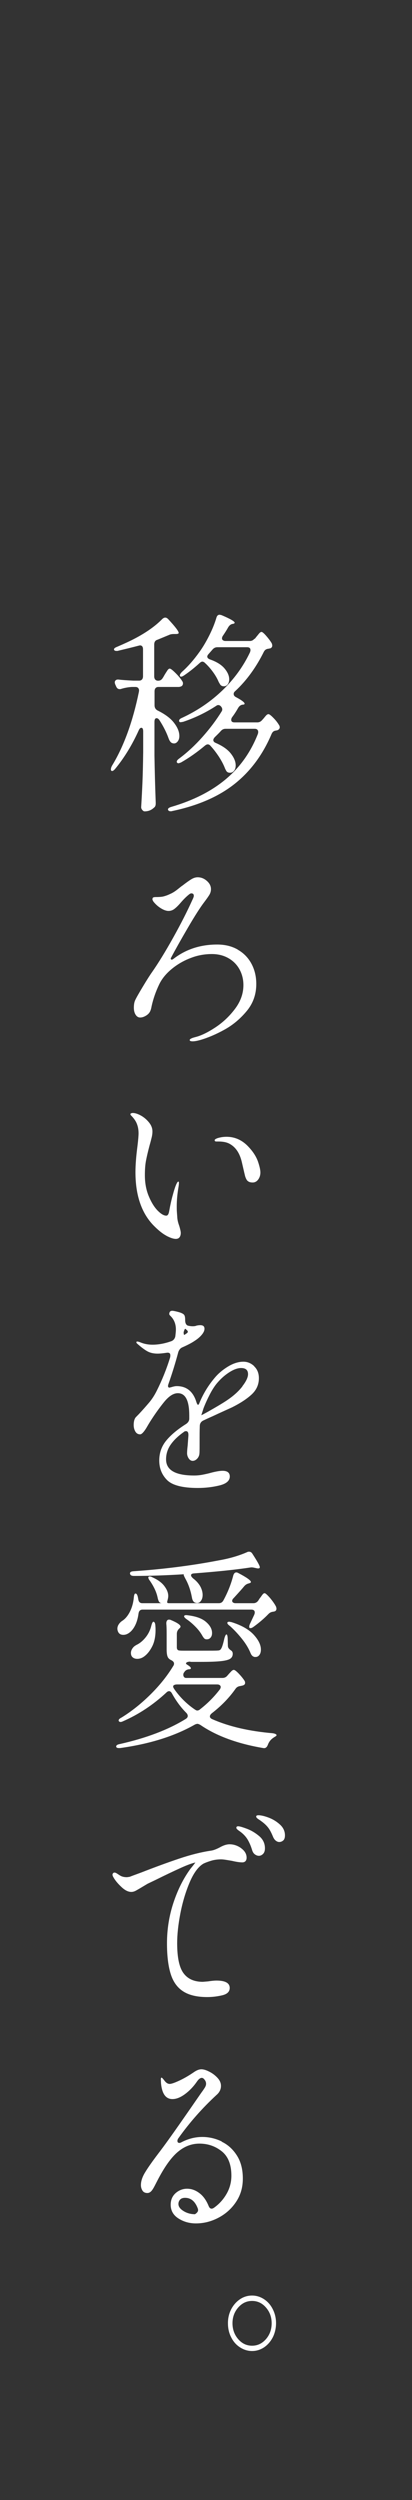 <?xml version="1.0" encoding="UTF-8"?>
<svg id="_レイヤー_2" data-name="レイヤー 2" xmlns="http://www.w3.org/2000/svg" viewBox="0 0 49 297">
  <rect x="0" y="0" width="49" height="297" fill="#333333" stroke="none"/>
  <defs>
    <style>
      .cls-1 {
        fill: none;
      }

      .cls-1, .cls-2 {
        stroke-width: 0px;
      }

      .cls-2 {
        fill: #fff;
      }
    </style>
  </defs>
  <g id="_レイヤー_1-2" data-name="レイヤー 1">
    <g>
      <path class="cls-2" d="m19.4,80.48l.2-.35c.04-.07.11-.17.19-.3s.15-.24.21-.3c.06-.06.12-.1.18-.1.12,0,.35.18.71.54.36.36.62.68.78.95.06.07.09.16.09.28,0,.1-.04.19-.11.28-.12.08-.26.13-.42.13h-2.39c-.15,0-.26.05-.34.14-.08.09-.12.22-.12.39v1.64c0,.29.12.5.37.63.89.44,1.55.93,1.96,1.48.42.55.62,1.06.62,1.55,0,.25-.06.46-.19.63-.13.17-.27.25-.45.25-.07,0-.15-.02-.24-.05-.16-.08-.29-.26-.39-.53-.25-.71-.62-1.45-1.12-2.22-.1-.13-.21-.2-.31-.2-.18,0-.26.15-.26.45v4.01c.03,1.83.08,3.68.15,5.55v.13c0,.24-.07.4-.22.5-.31.29-.67.43-1.1.43-.09,0-.18-.05-.27-.16-.1-.11-.14-.22-.14-.34.06-.99.11-1.96.15-2.89.04-.93.07-2.16.09-3.67v-2.42c0-.3-.07-.45-.22-.45-.12,0-.22.1-.31.3-.79,1.75-1.73,3.28-2.81,4.59-.21.24-.36.3-.46.2-.03-.03-.04-.08-.04-.15,0-.12.04-.26.13-.43,1.4-2.29,2.47-5.22,3.2-8.78l.02-.15c0-.13-.04-.24-.12-.32s-.19-.11-.32-.11h-.44c-.44.03-.86.11-1.25.23-.04.02-.1.03-.18.03-.19,0-.33-.11-.42-.33l-.09-.2c-.04-.1-.07-.19-.07-.28,0-.1.04-.18.12-.25s.19-.09.32-.08c.39.05.98.09,1.76.13h.7c.15,0,.26-.05.34-.14.08-.09.12-.22.12-.39v-3.18c0-.19-.04-.32-.13-.4s-.21-.1-.37-.05c-.76.2-1.58.4-2.46.61-.04.02-.11.02-.2.02-.16,0-.26-.05-.29-.15v-.05c0-.1.13-.2.39-.3.86-.37,1.55-.69,2.06-.96,1.36-.71,2.47-1.49,3.31-2.35.12-.1.23-.15.33-.15.12,0,.23.06.35.18.83.89,1.25,1.44,1.25,1.64,0,.08-.1.13-.31.13h-.22c-.25,0-.45.03-.59.1l-1.4.58c-.26.07-.39.26-.39.58v3.76c0,.17.04.3.12.39.08.09.19.14.34.14h.02c.23,0,.42-.12.55-.35l.03-.04Zm10.89-4.57l.22-.28c.06-.07.15-.18.27-.33.12-.15.23-.23.32-.23.1,0,.29.16.56.47.27.31.49.6.65.87.04.1.07.19.07.28,0,.15-.07.26-.22.33l-.24.05c-.25.02-.43.14-.55.38-.91,1.83-2.03,3.38-3.38,4.64-.13.1-.2.22-.2.35,0,.17.1.3.31.4.66.35.99.61.99.76,0,.03-.02.06-.05.08-.04.02-.08.03-.14.03h-.02c-.22.02-.4.14-.55.38-.22.39-.45.75-.7,1.08-.09.12-.13.24-.13.35,0,.2.13.3.39.3h2.72c.22,0,.41-.09.57-.28l.18-.2s.12-.15.24-.29c.12-.14.23-.21.33-.21s.3.15.58.44c.29.29.51.58.67.85.06.08.09.18.09.28,0,.13-.08.24-.24.33l-.2.05c-.25.02-.42.15-.53.4-1.04,2.46-2.51,4.44-4.4,5.94s-4.36,2.58-7.41,3.22c-.04.02-.11.03-.2.03-.16,0-.26-.06-.31-.18v-.05c0-.12.14-.22.42-.3,2.59-.76,4.74-1.85,6.44-3.27,1.7-1.42,2.98-3.22,3.83-5.39.03-.1.04-.18.04-.23,0-.12-.04-.21-.11-.28s-.18-.1-.31-.1h-3.47c-.22,0-.41.09-.57.28-.15.17-.38.4-.7.71-.12.13-.18.25-.18.35,0,.15.1.27.31.35.8.35,1.4.77,1.78,1.26.38.49.57.95.57,1.39,0,.27-.06.48-.19.64-.13.16-.28.24-.47.24-.1,0-.18,0-.22-.03-.1-.03-.18-.09-.23-.18-.05-.08-.11-.19-.17-.33-.16-.42-.4-.87-.7-1.34-.31-.47-.64-.91-1.01-1.31-.1-.12-.21-.18-.33-.18-.09,0-.19.04-.31.13-.94.79-1.89,1.46-2.87,2.02-.18.07-.28.1-.31.1-.06,0-.12-.03-.18-.1,0-.02-.02-.04-.02-.08,0-.12.1-.25.31-.4.95-.71,1.87-1.56,2.75-2.55.88-.99,1.66-2.02,2.31-3.08.07-.15.06-.31-.05-.47-.11-.16-.24-.24-.38-.24-.07,0-.13.02-.18.05-1.23.81-2.56,1.46-3.99,1.94l-.29.05c-.12,0-.18-.04-.2-.13v-.05c0-.13.12-.25.37-.35,1.81-.84,3.41-1.93,4.79-3.26,1.38-1.33,2.47-2.83,3.26-4.49.04-.1.07-.19.07-.28,0-.24-.13-.35-.4-.35h-3.55c-.22,0-.41.09-.57.28l-.44.5c-.12.13-.18.24-.18.33,0,.15.12.27.35.35.76.27,1.33.62,1.7,1.06.37.44.56.87.56,1.29,0,.24-.06.43-.17.59-.12.16-.27.24-.46.24-.07,0-.14,0-.2-.03-.1-.03-.18-.09-.23-.16-.05-.08-.11-.18-.19-.32-.16-.39-.39-.79-.69-1.2-.3-.41-.62-.77-.95-1.07-.1-.1-.21-.15-.31-.15-.09,0-.2.06-.33.18-.67.61-1.29,1.09-1.84,1.46-.25.17-.41.19-.48.08-.01-.02-.02-.04-.02-.08,0-.12.09-.26.26-.43.72-.64,1.41-1.43,2.08-2.37.41-.57.8-1.23,1.17-1.97.37-.74.65-1.44.84-2.09.07-.24.2-.35.37-.35.04,0,.12.02.24.05,1.04.44,1.56.74,1.56.91,0,.05-.07.09-.2.13h-.07c-.21.05-.37.19-.5.4-.12.22-.32.55-.61.98-.09.12-.13.24-.13.35,0,.08.04.16.11.21.07.05.17.09.29.09h2.92c.22,0,.4-.09.55-.28l.02.04Z"/>
      <path class="cls-2" d="m28.29,112.83c.7.4,1.24.96,1.62,1.67s.57,1.51.57,2.4c0,1.21-.37,2.28-1.12,3.19-.75.91-1.63,1.66-2.64,2.22-1.01.56-1.99.98-2.93,1.25-.37.1-.66.15-.88.15s-.35-.05-.35-.15c0-.12.22-.24.66-.35.69-.17,1.48-.55,2.39-1.15.91-.6,1.69-1.34,2.35-2.22.66-.88.99-1.82.99-2.81,0-.69-.16-1.32-.47-1.88s-.76-1.01-1.33-1.33-1.22-.48-1.95-.48c-.8,0-1.57.13-2.28.38-.72.25-1.37.58-1.95.98-.95.66-1.63,1.4-2.03,2.23-.4.83-.71,1.7-.91,2.61-.04.24-.09.4-.13.5-.09.25-.26.45-.52.61-.26.16-.49.23-.71.23s-.4-.11-.54-.33c-.14-.22-.21-.5-.21-.83,0-.37.05-.66.15-.88.13-.29.44-.83.92-1.63.48-.8.85-1.38,1.1-1.73.76-1.09,1.6-2.46,2.52-4.11s1.67-3.13,2.26-4.44c.12-.24.18-.4.18-.5,0-.12-.03-.2-.09-.24-.06-.04-.12-.06-.18-.06-.09,0-.17.03-.26.1-.31.24-.65.57-1.03,1.01-.29.34-.54.58-.75.74-.21.16-.44.24-.7.24s-.57-.11-.91-.32-.64-.48-.89-.8c-.07-.12-.11-.2-.11-.25,0-.12.03-.19.09-.23.06-.03.16-.05.31-.05.45,0,.77-.03.94-.08.26-.07.51-.16.75-.28.31-.13.62-.33.93-.58s.5-.4.56-.43c.41-.32.75-.56,1.02-.73s.53-.25.78-.25c.4,0,.76.14,1.09.43s.49.61.49.98c0,.24-.06.45-.18.66-.12.2-.33.5-.64.91-.45.59-1.1,1.6-1.94,3.04-.84,1.44-1.52,2.65-2.03,3.62.01.1.06.15.13.15.03,0,.09-.02.18-.08,1.46-1.14,3.2-1.72,5.22-1.72.94,0,1.76.2,2.46.61h0Z"/>
      <path class="cls-2" d="m19.78,146.8c-.47-.25-.98-.67-1.54-1.24-1.42-1.48-2.13-3.58-2.13-6.31,0-.84.08-1.88.24-3.1.09-.74.13-1.25.13-1.51,0-.4-.06-.77-.19-1.1-.12-.33-.34-.65-.65-.97-.09-.08-.13-.15-.13-.2s.03-.09.09-.11c.06-.02.12-.04.18-.04.29,0,.62.11,1,.32.37.21.69.49.96.83s.39.69.39,1.05c0,.22-.03.47-.1.74-.07.28-.14.57-.23.87-.19.71-.33,1.31-.43,1.82-.1.5-.14,1.09-.14,1.77,0,.91.15,1.73.45,2.46.3.73.65,1.3,1.05,1.72.4.41.75.62,1.04.62.18,0,.29-.18.35-.53.13-.72.27-1.36.43-1.92.15-.56.27-.93.36-1.14.04-.12.1-.22.15-.32.06-.09.11-.14.15-.14s.07.05.07.15c0,.08-.01.23-.04.43-.15.86-.22,1.64-.22,2.35,0,.25,0,.49.02.72.02.23.03.41.04.54.01.32.09.68.24,1.08.12.4.18.68.18.83,0,.22-.05.39-.15.52-.1.13-.25.19-.44.19-.29,0-.67-.13-1.14-.38h.01Zm9.64-6.53c-.11-.13-.2-.32-.27-.55-.01-.03-.14-.58-.38-1.63s-.71-1.78-1.42-2.18c-.34-.2-.79-.3-1.36-.3h-.26c-.13,0-.2-.05-.2-.15,0-.07.07-.13.22-.2.06-.03.2-.08.43-.13.23-.05.48-.08.76-.08,1.02,0,1.91.41,2.66,1.24.53.57.88,1.14,1.08,1.7.19.56.29,1,.29,1.3s-.08.58-.25.82c-.17.24-.39.37-.67.37s-.49-.07-.6-.2h-.03Z"/>
      <path class="cls-2" d="m30.23,162.32c.37.35.56.82.56,1.41,0,.76-.29,1.4-.86,1.93-.57.53-1.35,1.04-2.33,1.53l-1.67.76c-.28.13-.57.27-.87.4-.3.13-.61.28-.93.43-.23.13-.36.34-.37.61-.01.27-.02.68-.02,1.24,0,1.2,0,1.87-.02,2.02-.01.25-.11.47-.27.64-.17.18-.35.26-.54.26-.17,0-.33-.09-.46-.28-.13-.19-.2-.4-.2-.63,0-.19.02-.49.07-.91l.09-1.21v-.05c0-.3-.09-.45-.29-.45-.1,0-.19.03-.26.1-.67.47-1.19.97-1.56,1.5-.37.53-.55,1.12-.55,1.75,0,1.28,1.11,1.92,3.34,1.92.34,0,.68-.03,1.03-.1.35-.07.68-.14.99-.23.58-.15,1.04-.23,1.36-.23.57,0,.86.23.86.68,0,.5-.41.86-1.23,1.06-.82.2-1.68.3-2.57.3-1.83,0-3.05-.32-3.67-.95-.62-.63-.92-1.4-.92-2.31s.28-1.7.84-2.38c.56-.68,1.36-1.34,2.38-1.98.23-.17.35-.37.35-.61v-.38c0-1.77-.45-2.65-1.36-2.65-.53,0-1.08.36-1.66,1.08s-1.14,1.51-1.68,2.37c-.04.07-.15.24-.31.52s-.31.5-.46.67c-.15.17-.27.25-.37.25-.25,0-.44-.11-.57-.33-.13-.22-.2-.48-.2-.78,0-.4.08-.71.24-.91l.39-.4c.47-.5.87-.96,1.21-1.36s.64-.87.9-1.39c.64-1.28,1.18-2.61,1.6-3.99.01-.05.02-.13.02-.23,0-.25-.15-.35-.46-.3-.47.07-.82.1-1.05.1-.48,0-.89-.09-1.23-.28s-.74-.49-1.21-.91c-.06-.05-.09-.1-.09-.15,0-.07.04-.1.11-.1.06,0,.16.03.31.08.47.2.96.3,1.49.3.72,0,1.48-.14,2.28-.43.23-.1.38-.29.44-.55.04-.34.07-.61.07-.83,0-.67-.23-1.22-.68-1.64-.07-.07-.11-.13-.11-.2.01-.25.13-.38.35-.38.13,0,.38.05.75.15.37.1.59.22.68.35.07.1.11.29.11.55v.05c0,.35.1.57.31.66.19.05.39.08.59.08s.36-.03.46-.08c.15-.03.29-.05.44-.05.34,0,.5.14.5.43,0,.22-.11.46-.34.73s-.51.5-.84.71c-.35.24-.85.5-1.49.78-.21.1-.35.28-.44.53-.35,1.31-.74,2.57-1.16,3.76-.04.12-.07.21-.07.28,0,.13.06.2.18.2l.2-.05c.25-.08.47-.13.66-.13,1.18,0,1.97.65,2.35,1.94.07.19.13.28.18.28.06,0,.12-.08.18-.25.45-1.08,1.04-2.04,1.76-2.9.44-.54.98-1,1.62-1.39.64-.39,1.26-.58,1.84-.58.48,0,.91.18,1.28.53v.02Zm-8.19-4.46c-.06,0-.12.13-.2.4,0,.27.04.37.13.3l.22-.15c.1-.07.15-.13.15-.2s-.06-.15-.18-.25l-.11-.1h-.02,0Zm6.79,6.82c.45-.58.67-1.06.67-1.43,0-.49-.28-.73-.83-.73-.39,0-.85.16-1.36.48-.51.32-.99.73-1.43,1.24-.31.35-.61.81-.9,1.36-.29.56-.55,1.12-.77,1.69l-.26.81v.03l.29-.15.46-.25c1.18-.67,1.98-1.15,2.39-1.44.72-.49,1.3-1.02,1.75-1.6h-.01Z"/>
      <path class="cls-2" d="m22.65,197.4c-.22,0-.38.04-.47.11-.09.08-.08.16.06.24.31.19.46.33.46.43,0,.08-.07.13-.22.13h-.02c-.25.03-.43.15-.55.35l-.02.03c-.06.07-.09.16-.09.28,0,.1.03.19.09.26.06.08.15.11.26.11h4.3c.23,0,.42-.08.57-.25l.2-.23c.06-.07.15-.16.27-.29.12-.13.23-.19.32-.19.1,0,.29.14.57.43.28.29.5.56.68.83.06.08.09.18.09.28,0,.15-.08.25-.24.3-.03.02-.14.04-.33.08-.25.03-.44.14-.57.33-.76,1.08-1.7,2.04-2.81,2.9-.16.13-.24.26-.24.38,0,.13.09.24.29.33,2,.88,4.4,1.43,7.2,1.67.29.05.44.13.44.23,0,.05-.05.1-.15.16-.1.06-.17.1-.22.14-.31.2-.53.48-.66.83-.12.32-.3.45-.55.4-3.07-.52-5.57-1.44-7.48-2.75-.15-.08-.26-.13-.35-.13-.07,0-.17.03-.29.08-2.41,1.38-5.38,2.31-8.91,2.8h-.15c-.18,0-.28-.05-.31-.15v-.05c0-.13.15-.23.44-.28,3.15-.71,5.76-1.7,7.83-2.98.16-.1.24-.22.24-.35s-.06-.26-.18-.38c-.64-.64-1.21-1.41-1.71-2.32-.1-.17-.21-.25-.33-.25-.1,0-.21.05-.31.15-1.59,1.48-3.32,2.62-5.18,3.43-.1.05-.2.08-.29.08-.07,0-.14-.03-.2-.1-.01-.02-.02-.04-.02-.08,0-.12.12-.24.35-.35,1.2-.74,2.35-1.66,3.45-2.75s2-2.22,2.7-3.38c.06-.08.09-.18.09-.28,0-.15-.11-.29-.33-.4-.22-.1-.37-.24-.44-.43-.07-.18-.11-.46-.11-.83v-1.82c0-.56-.01-.98-.04-1.26v-.05c0-.13.03-.24.09-.32.06-.08.13-.11.22-.11.1,0,.18.02.24.05.76.32,1.14.58,1.14.78,0,.07-.05.14-.15.23-.19.17-.29.38-.29.63v1.62c0,.17.07.27.15.32s.31.06.68.06h2.11c1.13,0,1.77,0,1.93-.02.1,0,.18-.02.24-.05s.11-.08.15-.15c.12-.17.25-.59.4-1.26.09-.3.17-.45.24-.45.09,0,.14.18.15.53l.02.78c0,.13.03.24.09.33.06.08.16.18.31.28.12.08.18.21.18.38,0,.25-.1.45-.29.58-.19.13-.55.23-1.09.29-.54.06-1.33.09-2.38.09h-1.27v-.03Zm8.06-7.24l.18-.28s.11-.13.19-.25c.08-.12.15-.21.21-.27.06-.06.12-.09.18-.09.1,0,.31.19.63.55.31.37.55.71.71,1.01.04.1.07.19.07.28,0,.17-.08.28-.24.33l-.15.03c-.22.02-.41.11-.57.28-.48.5-1.08,1.02-1.8,1.54-.19.13-.34.17-.44.1-.03-.02-.04-.06-.04-.13,0-.12.04-.26.13-.43l.46-.98c.04-.1.07-.19.07-.28,0-.24-.14-.35-.42-.35h-12.93c-.28,0-.44.17-.48.5-.07.52-.2.97-.38,1.34s-.4.66-.65.86c-.25.2-.5.3-.77.3-.32,0-.53-.13-.64-.4-.04-.1-.07-.21-.07-.33,0-.17.05-.34.15-.5.1-.16.24-.31.42-.43.35-.22.66-.58.91-1.07.25-.49.41-1.05.47-1.65.03-.35.09-.53.2-.53.13,0,.23.15.29.45l.04.2c.04.34.21.5.48.5h2.3l-.11-.02c-.1-.05-.18-.12-.22-.2-.04-.08-.09-.21-.13-.38-.12-.64-.42-1.31-.9-2.02-.15-.19-.22-.33-.22-.43,0-.08.05-.13.15-.13s.21.03.33.1c.64.29,1.12.63,1.43,1.05.31.41.46.8.46,1.17,0,.08-.01.19-.04.33-.06.24-.09.36-.09.38,0,.07.02.11.07.13.05.02.12.02.24.02h5.84c.25,0,.43-.12.55-.35.51-.94.9-1.92,1.16-2.93.07-.25.2-.38.37-.38.07,0,.15.03.24.08,1,.52,1.49.88,1.49,1.06,0,.07-.07.12-.2.15l-.09.03c-.21.05-.38.17-.53.35-.15.19-.55.64-1.21,1.36-.13.12-.2.24-.2.35,0,.08.04.15.11.2.07.05.17.08.29.08h2.13c.23,0,.42-.1.57-.3Zm-7.99-3c0,.08.08.2.24.35.4.3.68.63.87.97.18.34.27.68.27,1,0,.27-.06.5-.19.68-.12.19-.28.28-.47.28-.1,0-.21-.03-.31-.08-.16-.1-.26-.3-.31-.61-.15-.81-.4-1.54-.77-2.2-.16-.3-.23-.47-.2-.5l.04-.03c-2.08.13-4.07.2-5.97.2-.28,0-.43-.09-.46-.28v-.03c0-.15.15-.24.46-.25,3.48-.24,6.85-.66,10.12-1.29,1.26-.22,2.38-.55,3.36-.98.04-.03.12-.05.22-.05.18,0,.31.09.42.28.57.88.86,1.4.86,1.56,0,.13-.12.18-.35.13l-.24-.05c-.2-.05-.37-.07-.5-.05-1.76.27-4.01.5-6.76.71-.22.02-.33.09-.33.23h0Zm-4.46,5.5c.13.03.21.2.22.5.01.1.02.26.02.48,0,.79-.14,1.46-.42,1.99-.28.54-.61.94-1.01,1.21-.23.15-.48.23-.75.23-.22,0-.4-.06-.54-.18-.14-.12-.21-.29-.21-.53s.12-.5.35-.73c.09-.08.23-.18.44-.28.37-.2.7-.5,1-.88.3-.39.51-.82.63-1.31.09-.34.17-.5.26-.5h.01Zm2.37,7.57s-.04.08-.04.13c0,.08.07.22.2.4.67.93,1.46,1.7,2.37,2.32.12.08.21.13.29.13.13,0,.25-.05.35-.15.85-.66,1.62-1.42,2.3-2.3.1-.12.15-.24.15-.35,0-.08-.04-.16-.11-.21-.07-.06-.18-.09-.31-.09h-4.76c-.19,0-.34.04-.44.13h0Zm1.28-8.23c0-.12.15-.15.46-.1.97.12,1.68.38,2.15.8.47.41.7.84.7,1.3,0,.22-.05.4-.17.54-.11.14-.26.21-.45.21h-.09c-.1-.02-.18-.06-.24-.13-.06-.07-.12-.15-.18-.25-.19-.35-.45-.71-.79-1.06-.34-.35-.7-.67-1.08-.93-.22-.15-.33-.28-.33-.38h.02Zm5.13.79c0-.08.08-.13.24-.13l.26.05c1.18.37,2.06.87,2.63,1.49s.86,1.21.86,1.77c0,.27-.06.48-.18.64-.12.16-.27.24-.46.24-.09,0-.15,0-.2-.03-.16-.05-.29-.19-.39-.43-.21-.52-.53-1.07-.98-1.64-.45-.57-.93-1.09-1.46-1.57-.22-.15-.33-.29-.33-.4h0Z"/>
      <path class="cls-2" d="m28.68,219.57c.43.31.65.69.65,1.12,0,.19-.05.32-.14.42-.09.09-.22.14-.36.14-.31,0-.72-.06-1.23-.18-.1-.02-.3-.05-.59-.1-.29-.05-.53-.08-.72-.08-.44,0-.86.06-1.26.19-.4.13-.69.24-.87.34-.6.37-1.14,1.11-1.61,2.22-.47,1.11-.84,2.34-1.1,3.68-.26,1.35-.38,2.52-.38,3.53,0,1.7.25,2.89.76,3.57.5.68,1.27,1.02,2.29,1.02l.61-.05c.44-.07.78-.1,1.01-.1,1.05,0,1.58.29,1.58.88,0,.44-.3.73-.89.87s-1.19.21-1.79.21c-1.21,0-2.17-.23-2.86-.68-.7-.45-1.19-1.14-1.48-2.07-.29-.93-.44-2.14-.44-3.63,0-1.68.26-3.29.77-4.83.51-1.54,1.18-2.87,2-4,.45-.55.65-.82.59-.78l-.09.03c-.41.1-.99.32-1.75.67-.75.34-1.72.8-2.89,1.38l-.94.45c-.12.07-.37.22-.77.46-.28.17-.5.29-.66.38-.16.08-.33.13-.5.13-.37,0-.76-.19-1.17-.58-.42-.39-.74-.77-.96-1.16-.07-.12-.11-.22-.11-.3,0-.07.02-.13.07-.18.04-.05.1-.08.15-.08.09,0,.18.03.29.1.03.02.15.1.37.24.22.14.49.21.81.21.07,0,.2-.02.37-.05.04-.02.49-.19,1.34-.5,1.64-.64,3.14-1.19,4.51-1.65,1.37-.46,2.63-.78,3.79-.95.22-.03.43-.1.64-.19.21-.09.34-.16.4-.19.44-.25.83-.38,1.18-.38.5,0,.96.16,1.39.47h-.01Zm1.65.74c-.16-.11-.28-.29-.35-.54-.15-.49-.33-.9-.54-1.25-.21-.34-.49-.64-.84-.9-.04-.03-.11-.08-.21-.15-.1-.07-.16-.13-.21-.18-.05-.05-.07-.1-.07-.15,0-.12.07-.18.22-.18.16,0,.51.1,1.04.3.53.2,1.02.5,1.47.88.45.39.67.87.67,1.44,0,.29-.07.5-.22.66-.15.15-.32.23-.5.23-.15,0-.3-.05-.46-.16Zm2.47-1.64c-.14-.11-.25-.27-.34-.49-.18-.44-.36-.79-.56-1.05-.2-.26-.47-.52-.82-.77-.09-.07-.18-.13-.27-.19-.1-.06-.18-.12-.24-.18-.07-.06-.1-.12-.1-.19,0-.1.09-.15.26-.15.32,0,.74.1,1.24.29.5.19.95.47,1.34.83s.58.79.58,1.27c0,.29-.07.49-.21.61-.14.12-.3.18-.47.18-.13,0-.27-.05-.41-.16Z"/>
      <path class="cls-2" d="m26.38,254.44c.73.35,1.33.9,1.8,1.64.47.74.7,1.65.7,2.73s-.27,1.97-.81,2.78c-.54.81-1.24,1.43-2.1,1.88-.86.45-1.74.67-2.67.67-.78,0-1.47-.2-2.08-.59-.61-.39-.92-.94-.92-1.63,0-.57.2-1.03.59-1.38.39-.34.85-.52,1.36-.52s1,.17,1.46.52c.46.34.82.85,1.09,1.5.09.24.21.35.37.35.07,0,.15-.03.24-.08.63-.44,1.14-.99,1.53-1.67.39-.67.58-1.4.58-2.17,0-1.31-.38-2.28-1.14-2.89s-1.65-.92-2.66-.92c-.94,0-1.8.33-2.59,1-.79.67-1.59,1.8-2.41,3.39-.07.13-.18.35-.33.64-.15.29-.29.51-.42.64-.13.13-.28.2-.44.2-.26,0-.46-.09-.58-.28-.12-.19-.19-.4-.19-.66,0-.47.17-.99.52-1.55.34-.56.87-1.31,1.57-2.23.72-.94,1.57-2.13,2.57-3.56,1-1.43,1.6-2.3,1.82-2.62l.68-.98c.07-.1.17-.23.27-.38.1-.15.19-.28.24-.39.05-.11.08-.21.08-.32,0-.17-.05-.33-.17-.48-.11-.15-.22-.23-.34-.23-.18,0-.37.14-.57.43-.42.61-.9,1.11-1.43,1.5s-1.02.59-1.49.59c-.79,0-1.24-.62-1.36-1.87l-.02-.48c0-.13.03-.2.09-.2.04,0,.17.13.37.4.19.24.39.35.59.35s.58-.13,1.14-.39c.56-.26,1.13-.59,1.73-1,.34-.24.64-.35.9-.35s.56.09.93.28c.37.18.7.43.98.73.28.3.42.62.42.96,0,.42-.18.78-.53,1.08-1.7,1.57-3.2,3.27-4.52,5.12-.09.12-.13.23-.13.33,0,.17.08.25.24.25.07,0,.15-.03.24-.08.8-.42,1.63-.63,2.48-.63.8,0,1.57.18,2.3.53l.02.04Zm-2.83,8c-.31-.89-.82-1.34-1.54-1.34-.26,0-.46.07-.59.21-.13.14-.2.32-.2.52,0,.32.21.6.62.85s.87.37,1.35.37c.31-.2.42-.4.35-.61h.01Z"/>
      <path class="cls-2" d="m28.54,278.86c-.45-.29-.8-.69-1.05-1.2-.26-.5-.38-1.06-.38-1.67s.13-1.14.38-1.64c.26-.5.61-.9,1.05-1.2.44-.3.93-.44,1.44-.44s.99.15,1.43.44.79.69,1.04,1.2c.25.5.38,1.05.38,1.64s-.13,1.16-.38,1.67c-.26.5-.6.9-1.04,1.2-.44.29-.91.44-1.43.44s-.99-.15-1.44-.44Zm3.09-.97c.45-.52.68-1.15.68-1.89s-.23-1.35-.68-1.87c-.45-.52-1-.78-1.65-.78s-1.19.26-1.65.78c-.45.52-.68,1.14-.68,1.87s.23,1.37.68,1.89c.45.52,1,.78,1.65.78s1.19-.26,1.65-.78Z"/>
    </g>
    <rect class="cls-1" width="49" height="297"/>
  </g>
</svg>